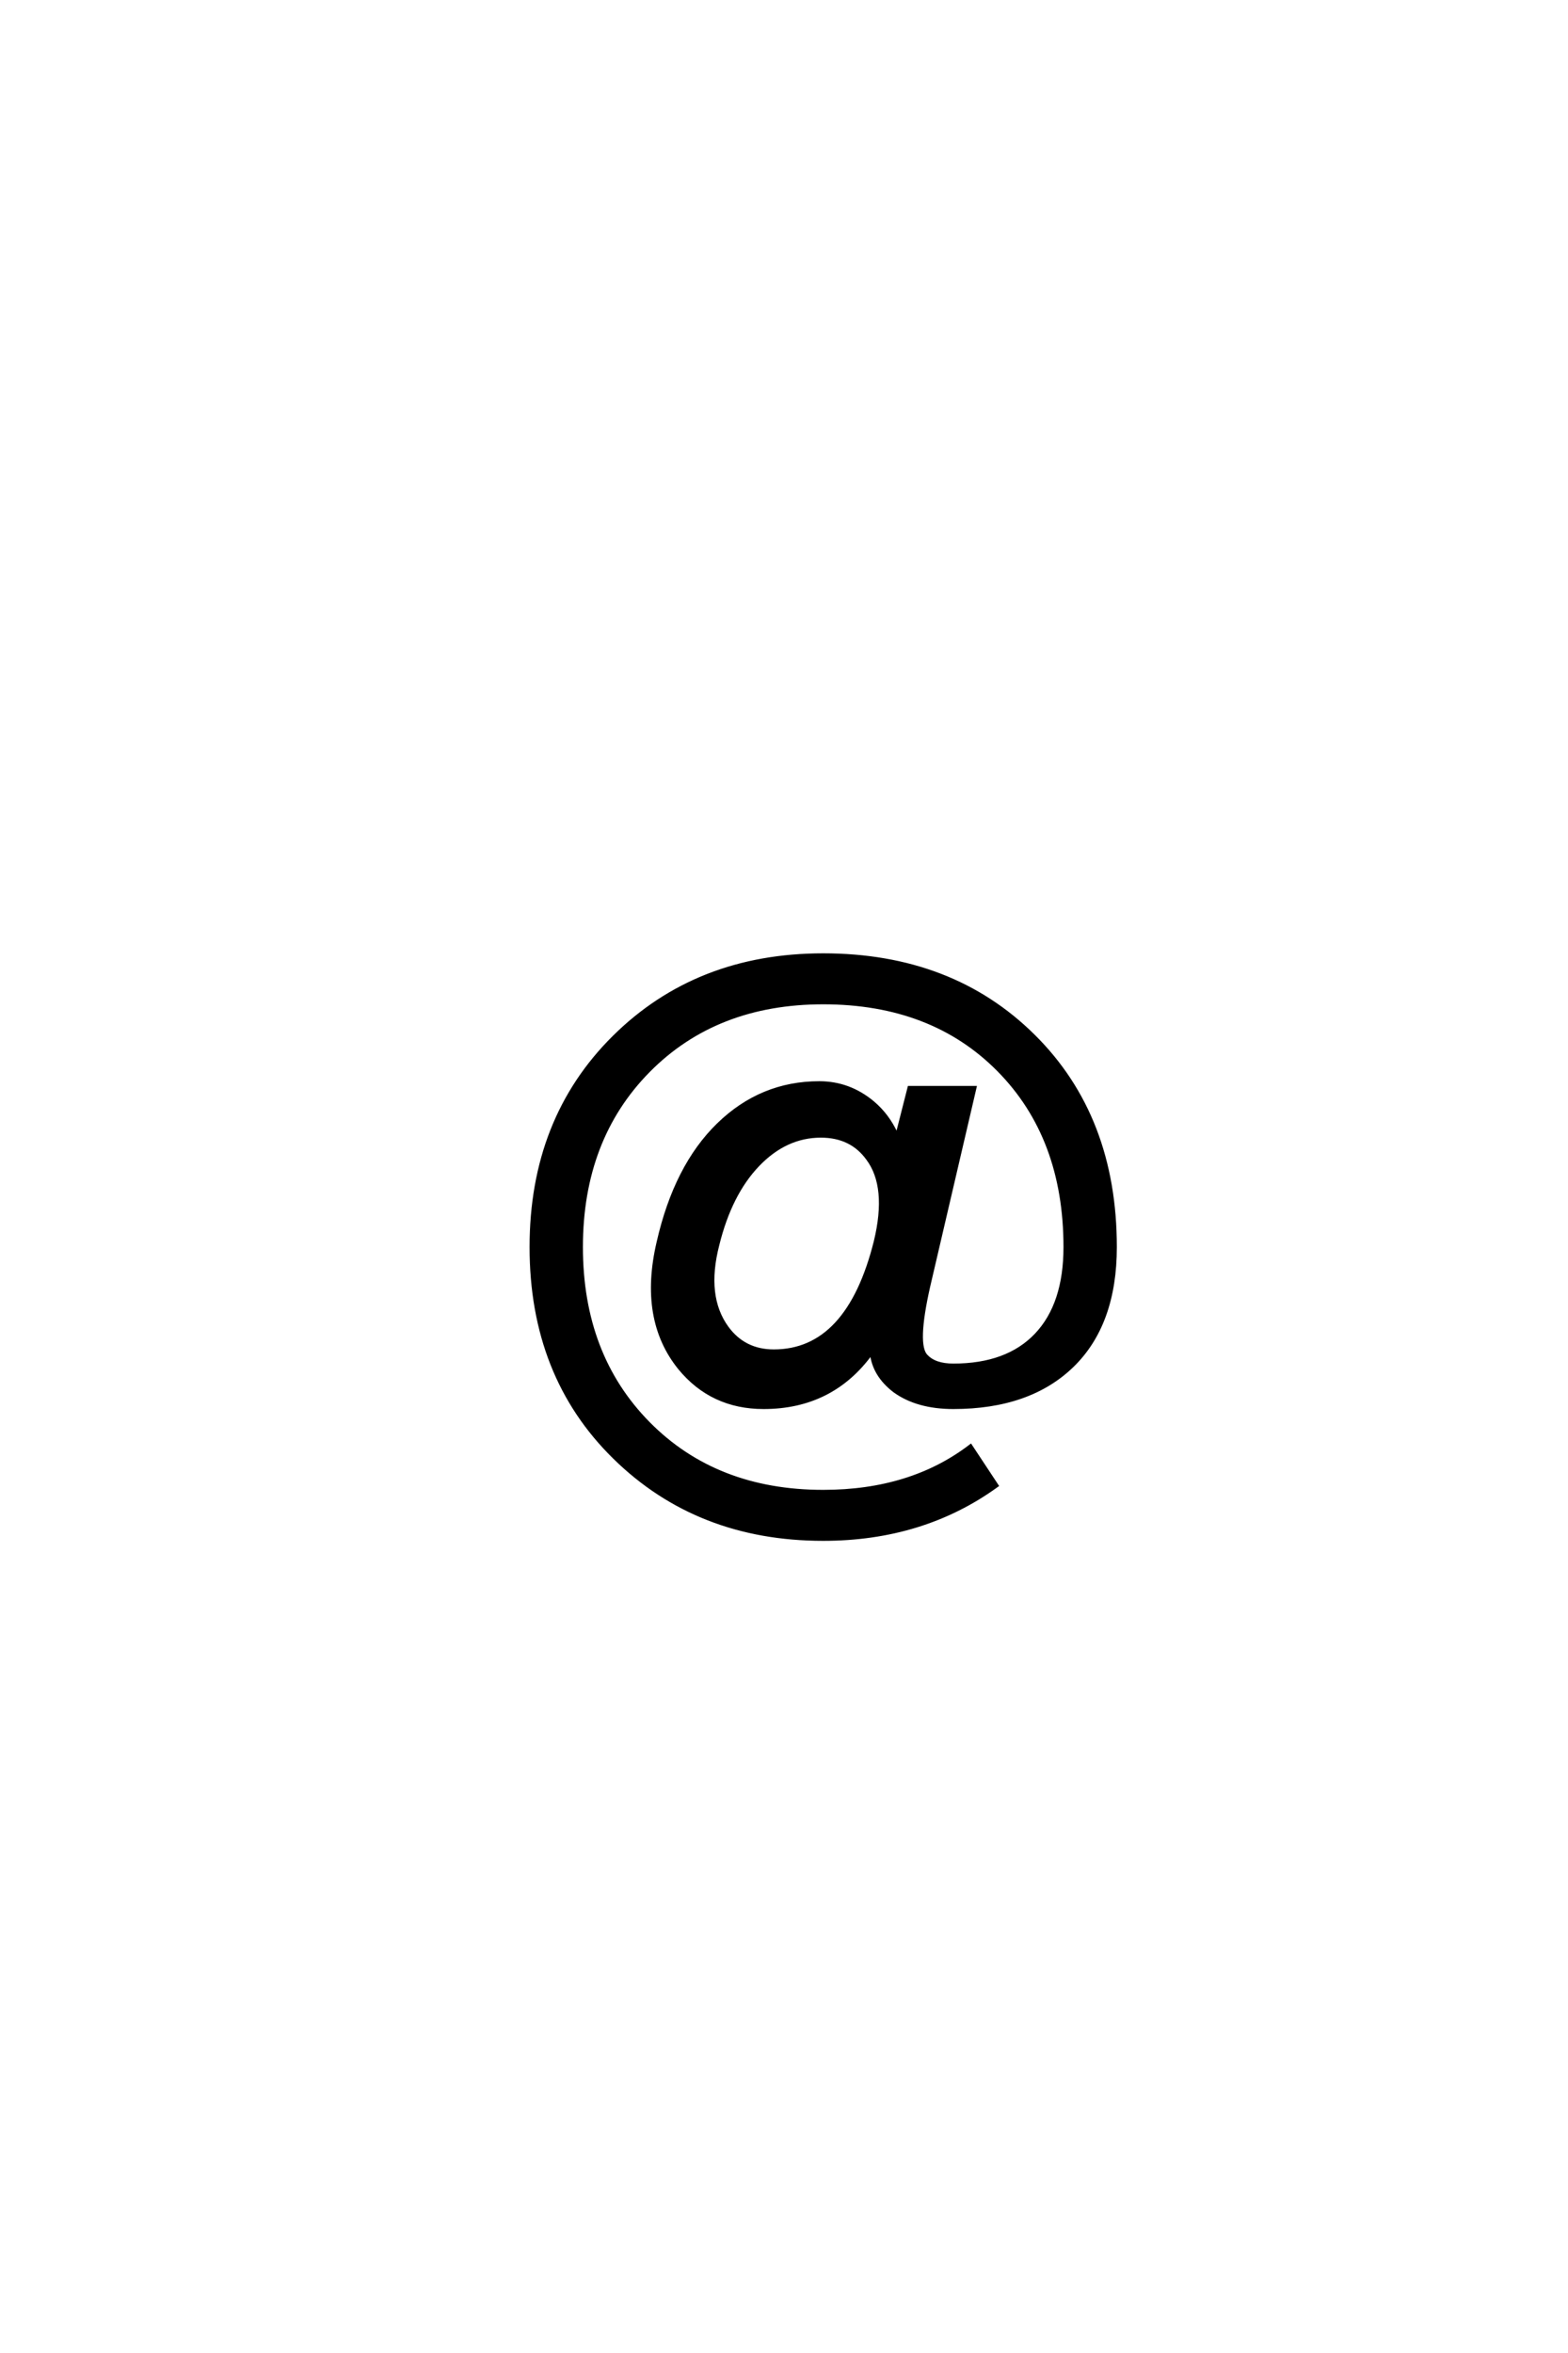 <?xml version='1.0' encoding='UTF-8'?>
<!DOCTYPE svg PUBLIC "-//W3C//DTD SVG 1.0//EN"
"http://www.w3.org/TR/2001/REC-SVG-20010904/DTD/svg10.dtd">

<svg xmlns='http://www.w3.org/2000/svg' version='1.0' width='40.0' height='60.0'>

 <g transform='scale(0.1 -0.1) translate(110.0 -370.0)'>
  <path d='M100 126.406
Q132.797 126.406 153.594 105.797
Q174.406 85.203 174.406 52
Q174.406 32.406 163.5 21.797
Q152.594 11.203 133.203 11.203
Q124 11.203 118.203 15.406
Q113 19.406 112.406 25
L112.203 25
Q102.203 11.203 84.797 11.203
Q71.594 11.203 63.406 21.203
Q53.406 33.594 58 53.203
Q62.406 72.594 73.297 83.188
Q84.203 93.797 99 93.797
Q106.594 93.797 112.594 88.797
Q116.406 85.594 118.594 80.797
L119 80.797
L122 92.594
L138.594 92.594
L126.797 42
Q123.406 27 126.203 24.203
Q128.406 21.797 133.203 21.797
Q147 21.797 154.391 29.594
Q161.797 37.406 161.797 52
Q161.797 80 144.797 97.203
Q127.797 114.406 100 114.406
Q72.594 114.406 55.391 97
Q38.203 79.594 38.203 52
Q38.203 24.406 55.391 7
Q72.594 -10.406 100 -10.406
Q122.406 -10.406 137.594 1.203
L144.203 -8.797
Q125.406 -22.406 100 -22.406
Q68 -22.406 46.797 -1.594
Q25.594 19.203 25.594 52
Q25.594 84.594 46.688 105.5
Q67.797 126.406 100 126.406
Q67.797 126.406 100 126.406
M87.406 25.406
Q106.406 25.406 113.406 53.406
Q116.797 67.406 111.406 74.594
Q107.203 80.406 99.406 80.406
Q90.406 80.406 83.297 73
Q76.203 65.594 73 52.594
Q69.594 39.406 75.406 31.406
Q79.797 25.406 87.406 25.406
' style='fill: #000000; stroke: #000000'/>
 </g>
</svg>
